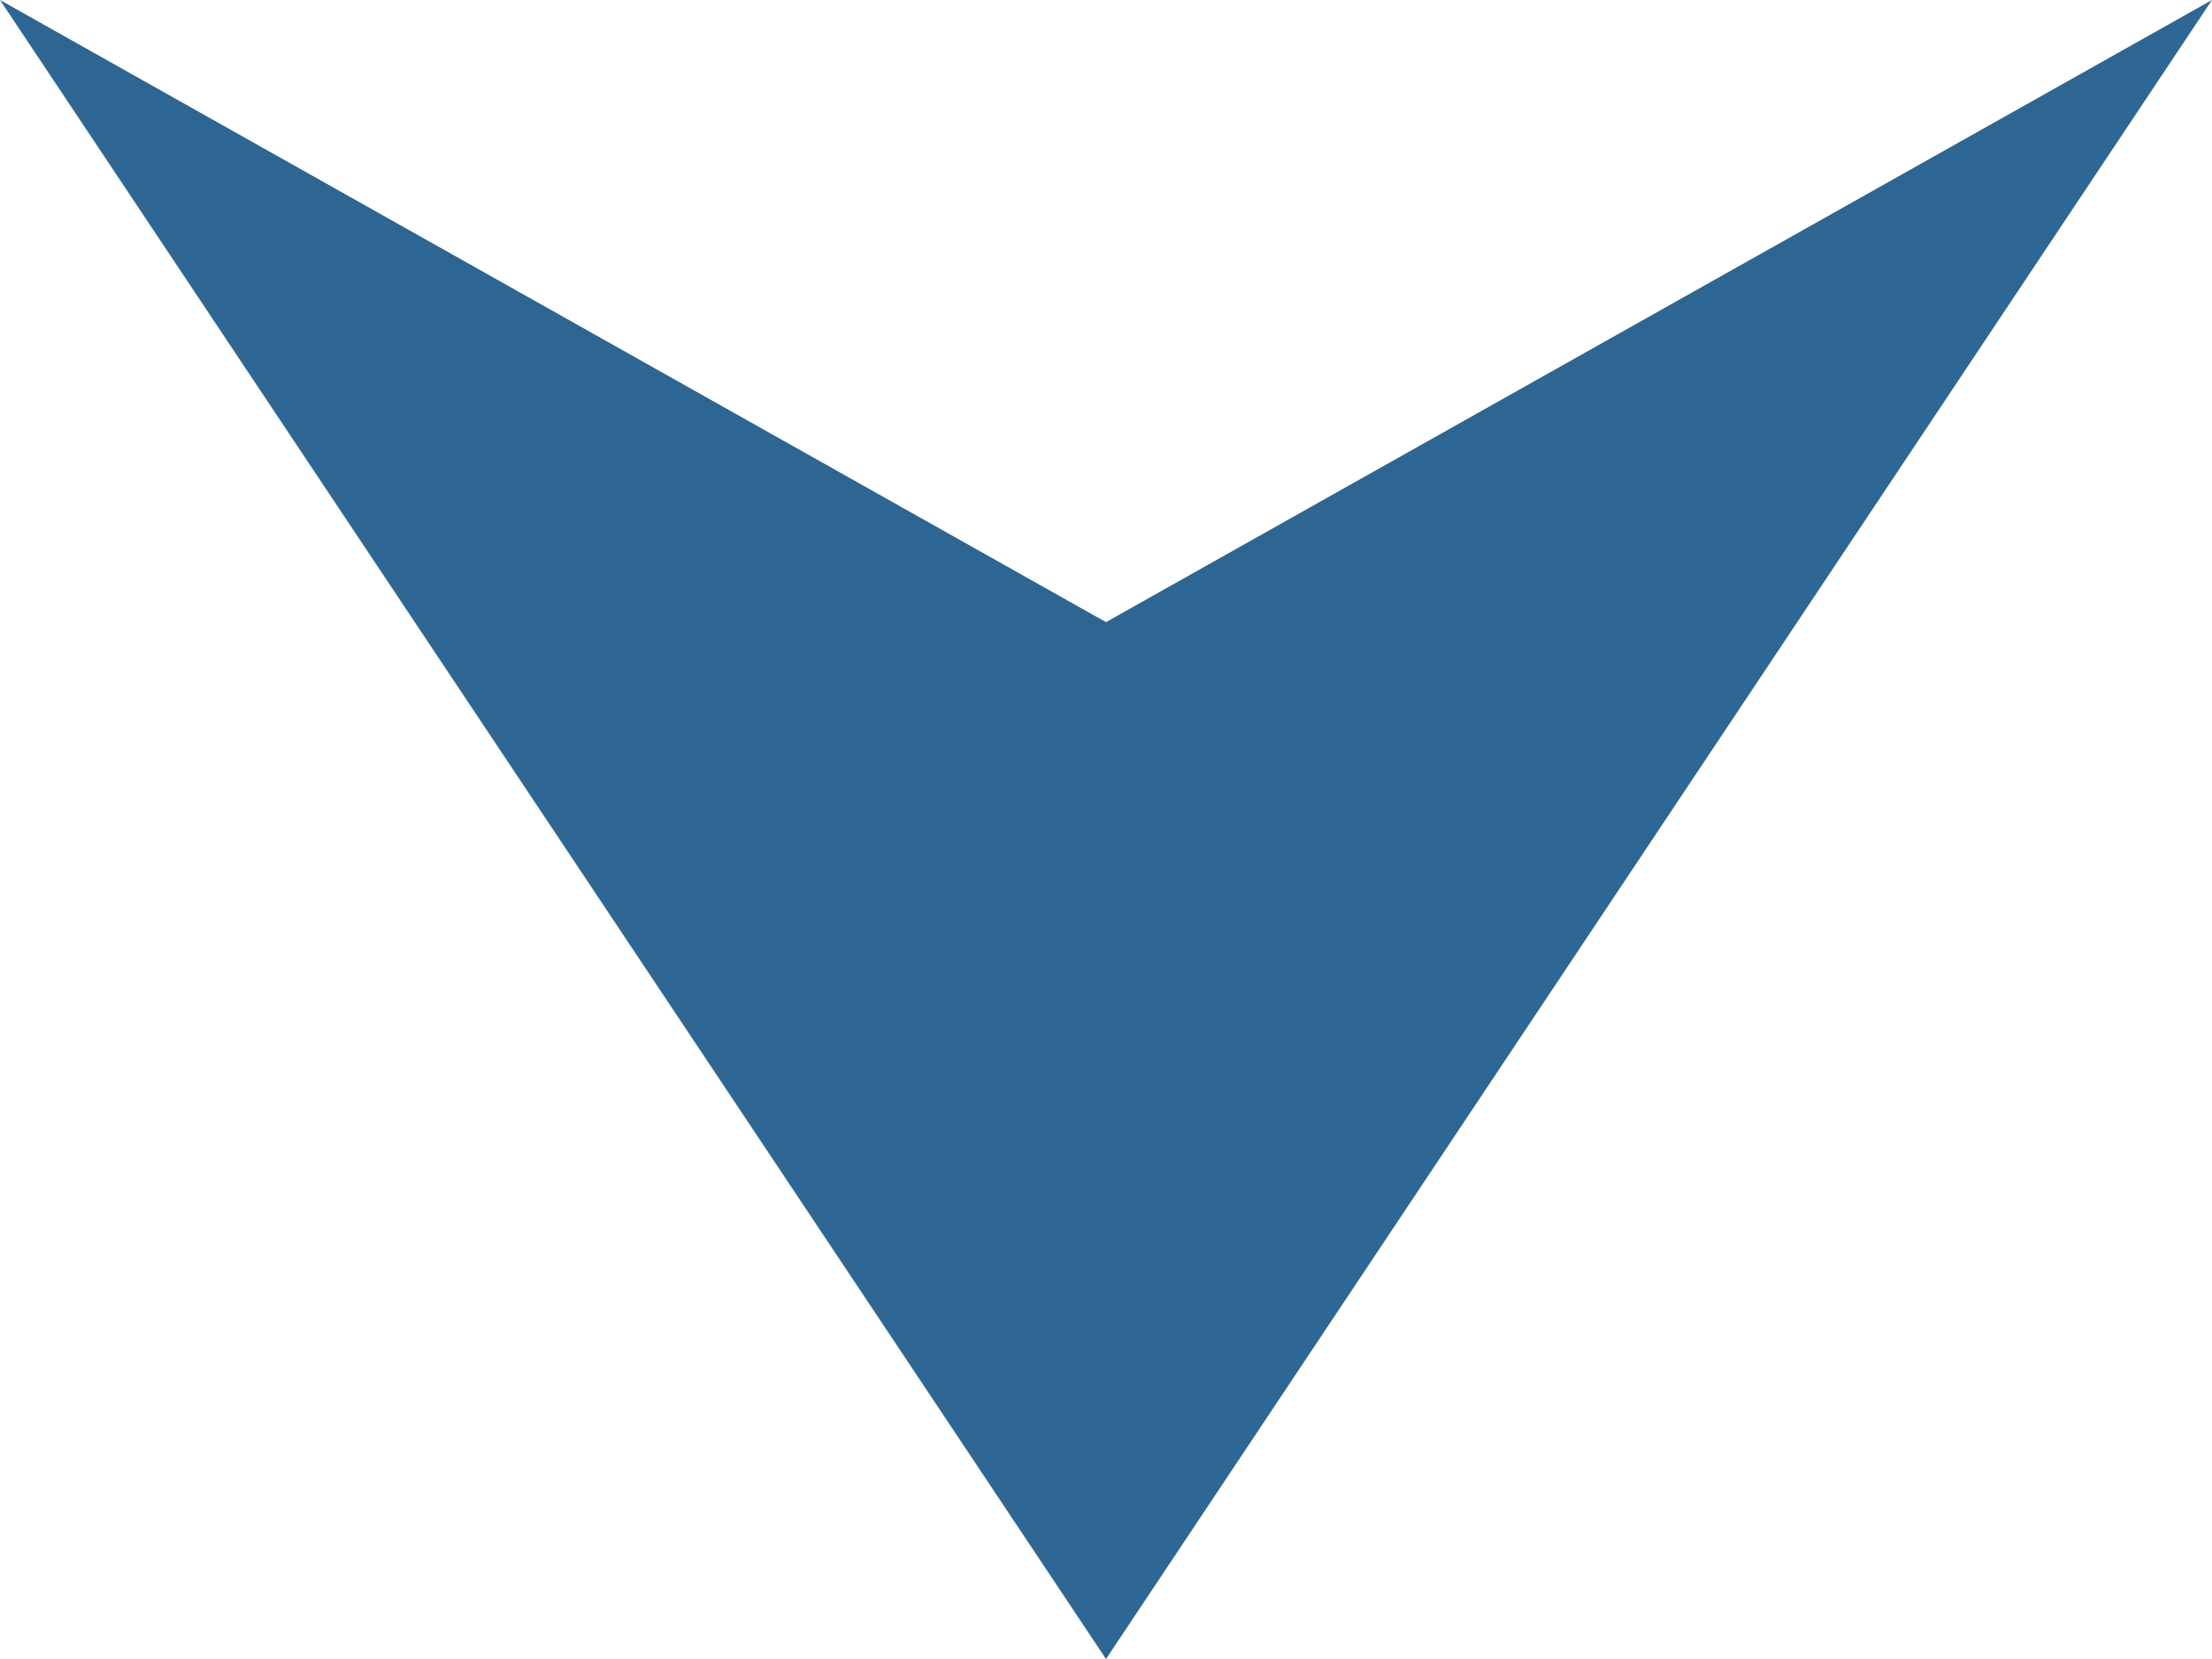 <svg width="16" height="12" viewBox="0 0 16 12" fill="none" xmlns="http://www.w3.org/2000/svg">
<g clip-path="url(#clip0_300_1048)">
<path d="M8 12L16 0L8 4.5L0 0L8 12Z" fill="#2D6692"/>
</g>
<defs>
<clipPath id="clip0_300_1048">
<rect width="16" height="12" fill="white"/>
</clipPath>
</defs>
</svg>
